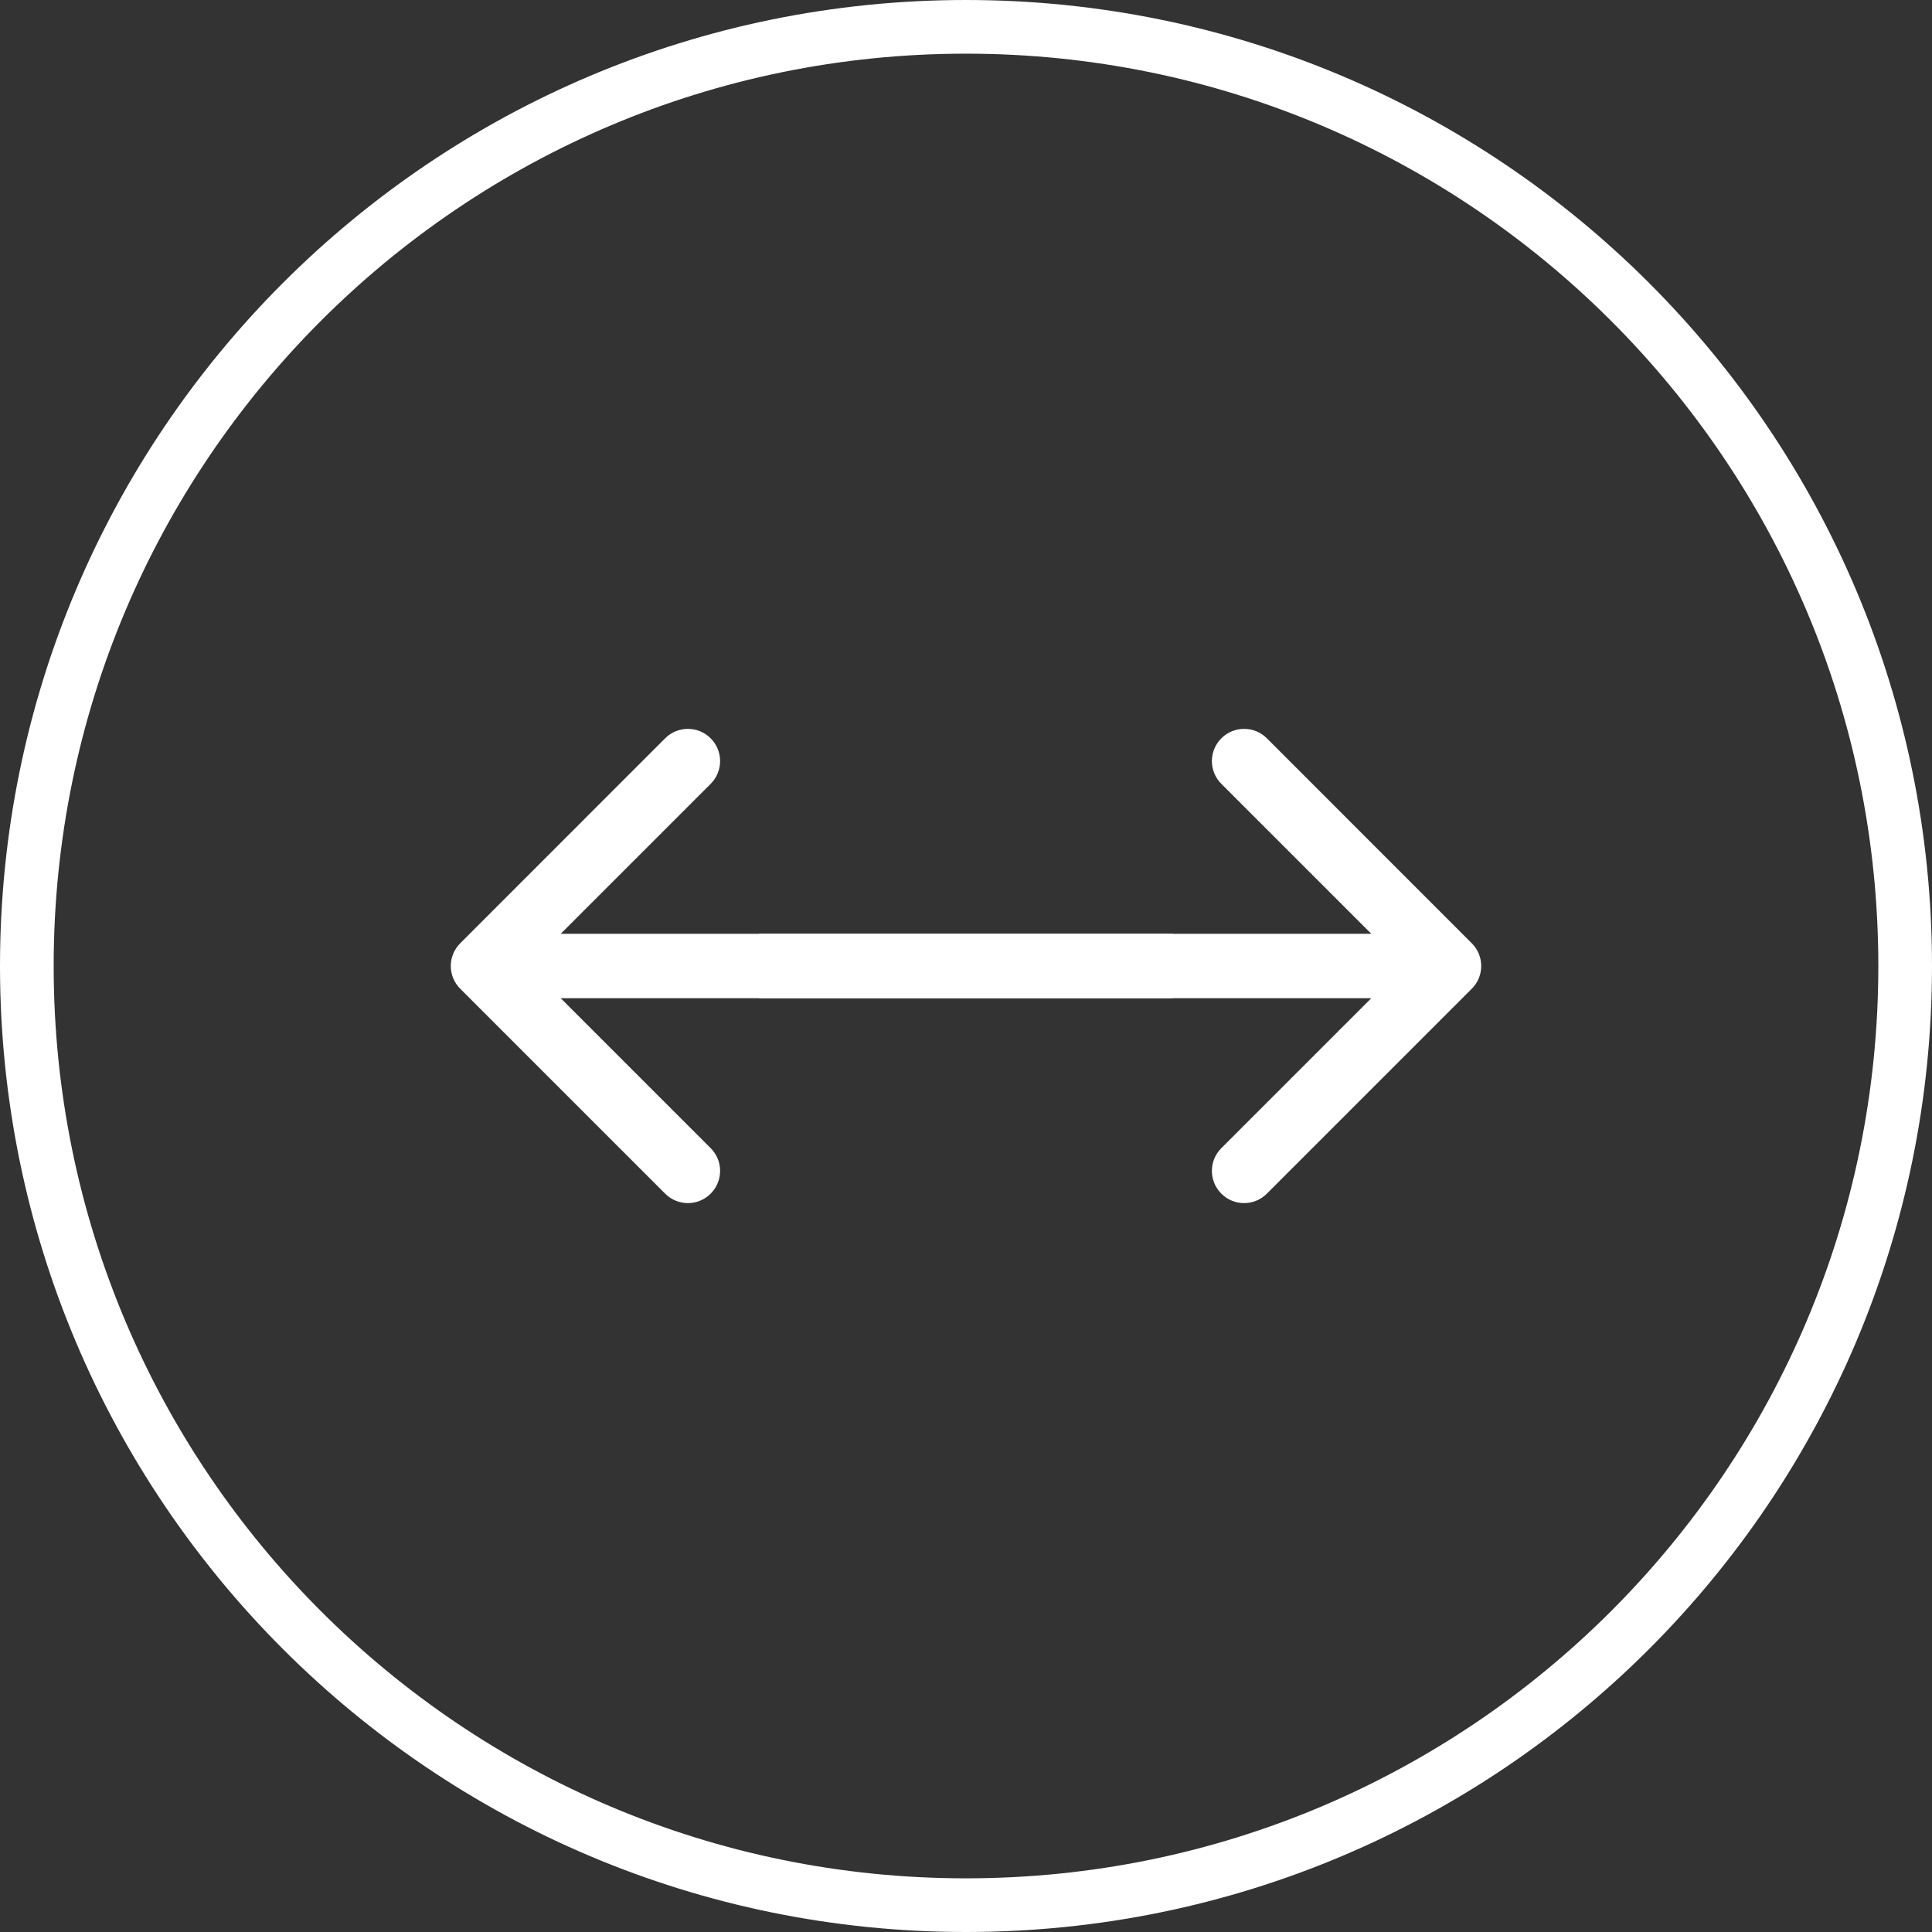 <?xml version="1.0" encoding="UTF-8"?> <svg xmlns="http://www.w3.org/2000/svg" width="36" height="36" viewBox="0 0 36 36" fill="none"><rect x="0" y="0" width="36" height="36" fill="#333333" stroke="none"/><g clip-path="url(#clip0_38_6)"><path d="M18 35.5C27.665 35.5 35.5 27.665 35.5 18C35.5 8.335 27.665 0.5 18 0.5C8.335 0.5 0.5 8.335 0.5 18C0.5 27.665 8.335 35.5 18 35.5Z" stroke="white"></path><path d="M27.424 18.424C27.659 18.19 27.659 17.81 27.424 17.576L23.606 13.757C23.372 13.523 22.992 13.523 22.758 13.757C22.523 13.992 22.523 14.371 22.758 14.606L26.152 18L22.758 21.394C22.523 21.628 22.523 22.008 22.758 22.242C22.992 22.477 23.372 22.477 23.606 22.242L27.424 18.424ZM14.143 18.6H27V17.4H14.143V18.6Z" fill="white"></path><path d="M8.576 18.424C8.341 18.19 8.341 17.81 8.576 17.576L12.394 13.757C12.628 13.523 13.008 13.523 13.242 13.757C13.477 13.992 13.477 14.371 13.242 14.606L9.848 18L13.242 21.394C13.477 21.628 13.477 22.008 13.242 22.242C13.008 22.477 12.628 22.477 12.394 22.242L8.576 18.424ZM21.857 18.6H9V17.4H21.857V18.6Z" fill="white"></path></g><defs><clipPath id="clip0_38_6"><rect width="36" height="36" fill="white"></rect></clipPath></defs></svg> 